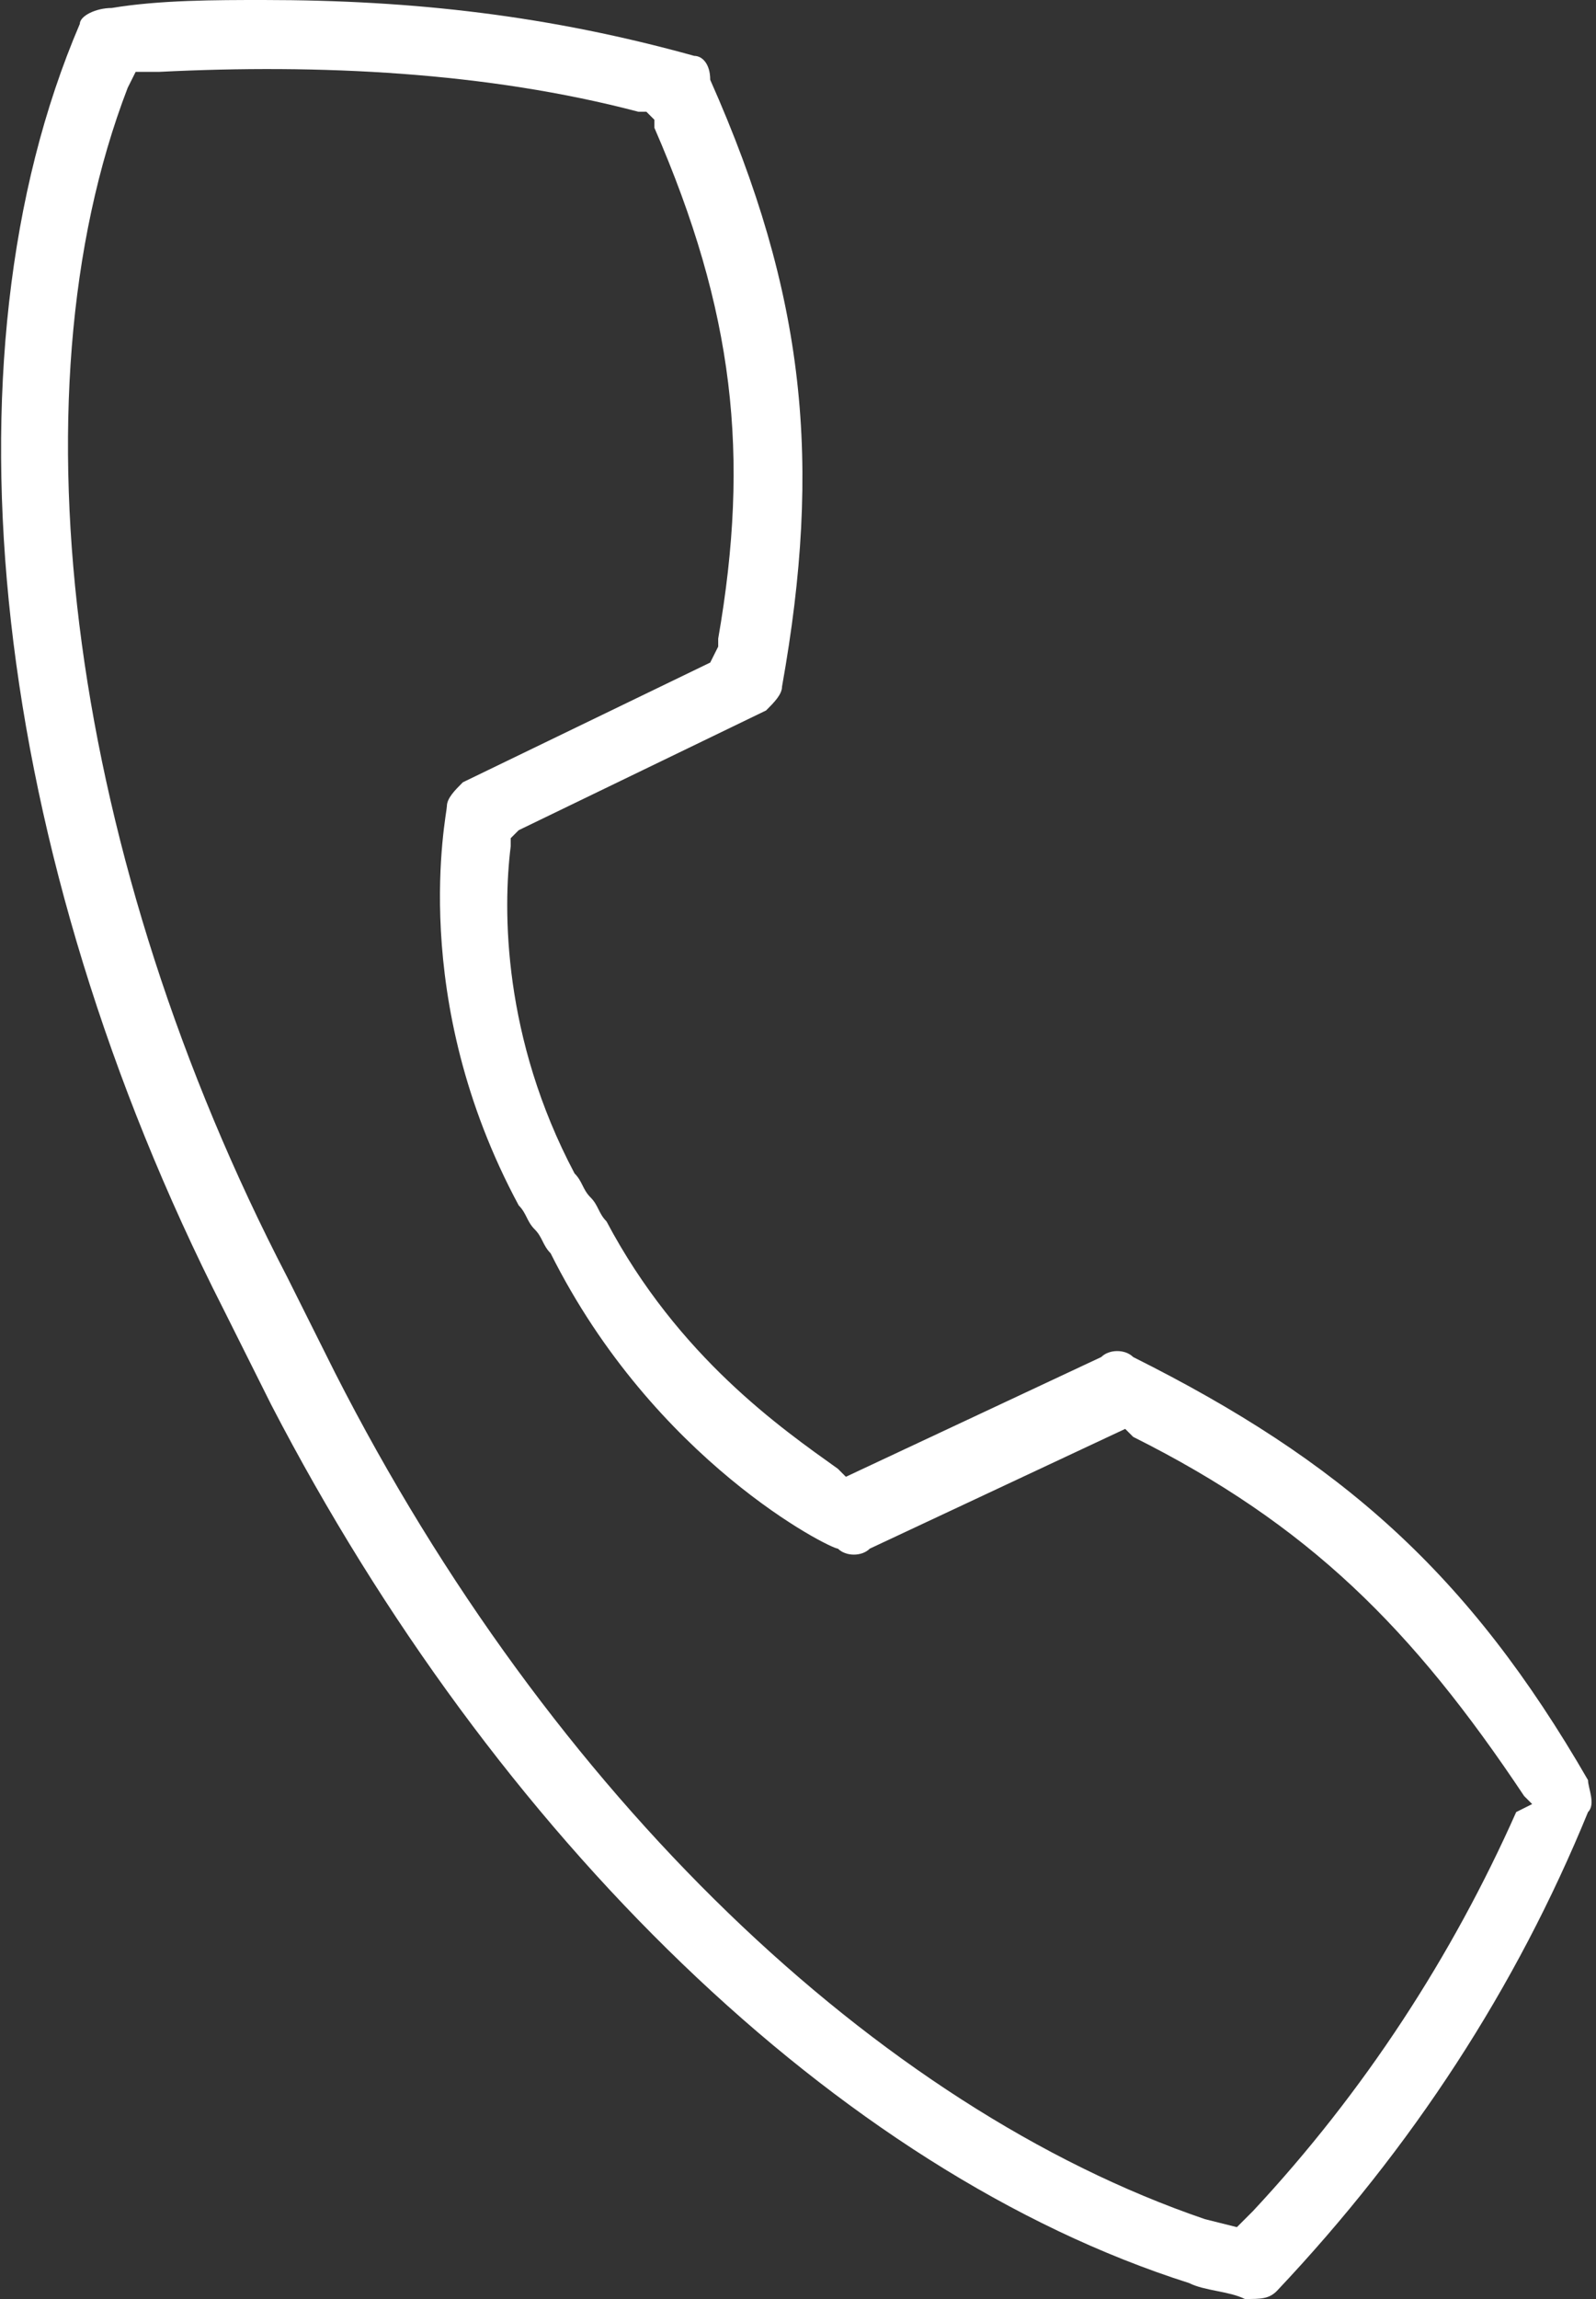<?xml version="1.0" encoding="utf-8"?>
<!-- Generator: Adobe Illustrator 25.4.1, SVG Export Plug-In . SVG Version: 6.00 Build 0)  -->
<svg version="1.1" id="レイヤー_1" xmlns="http://www.w3.org/2000/svg" xmlns:xlink="http://www.w3.org/1999/xlink" x="0px"
	 y="0px" viewBox="0 0 20 28.8" style="enable-background:new 0 0 20 28.8;" xml:space="preserve">
<rect x="0" y="0" width="20" height="28.8" fill="#333333" stroke="none"/>
<style type="text/css">
	.st0{fill:#FFFFFF;}
</style>
<path class="st0" d="M14.2,17L14.2,17c-0.1-0.1-0.3-0.1-0.4,0l-3.2,1.5l-0.1-0.1c-0.7-0.5-2-1.4-2.9-3.1c-0.1-0.1-0.1-0.2-0.2-0.3
	c-0.1-0.1-0.1-0.2-0.2-0.3c-0.9-1.7-0.9-3.3-0.8-4.1l0-0.1l0.1-0.1l3.1-1.5c0.1-0.1,0.2-0.2,0.2-0.3c0.5-2.8,0.3-4.9-0.9-7.6
	C8.9,0.8,8.8,0.7,8.7,0.7C6.9,0.2,5.2,0,3.3,0C2.7,0,2,0,1.4,0.1C1.2,0.1,1,0.2,1,0.3c-1.8,4.2-1.1,10.4,1.8,16.1
	C2.9,16.6,3,16.8,3.1,17c0.1,0.2,0.2,0.4,0.3,0.6c2.8,5.4,7.1,9.6,11.5,11c0.2,0.1,0.5,0.1,0.7,0.2c0.2,0,0.3,0,0.4-0.1
	c1.7-1.8,3-3.8,3.9-6c0.1-0.1,0-0.3,0-0.4C18.4,19.7,16.8,18.3,14.2,17z M19,22.7c-0.8,1.8-1.9,3.5-3.3,5l-0.2,0.2l-0.4-0.1
	C11,26.4,6.9,22.5,4.2,17.2C4.1,17,4,16.8,3.9,16.6c-0.1-0.2-0.2-0.4-0.3-0.6c-2.7-5.2-3.5-11-2-14.9l0.1-0.2l0.3,0
	C4,0.8,6.1,0.9,8,1.4l0.1,0l0.1,0.1l0,0.1C9.2,3.9,9.4,5.7,9,8l0,0.1L8.9,8.3L5.8,9.8c-0.1,0.1-0.2,0.2-0.2,0.3c0,0.1-0.5,2.4,0.9,5
	c0.1,0.1,0.1,0.2,0.2,0.3c0.1,0.1,0.1,0.2,0.2,0.3c1.3,2.6,3.5,3.7,3.6,3.7c0.1,0.1,0.3,0.1,0.4,0l3.2-1.5l0.1,0.1
	c2.2,1.1,3.5,2.4,4.9,4.5l0.1,0.1L19,22.7z"/>
</svg>
